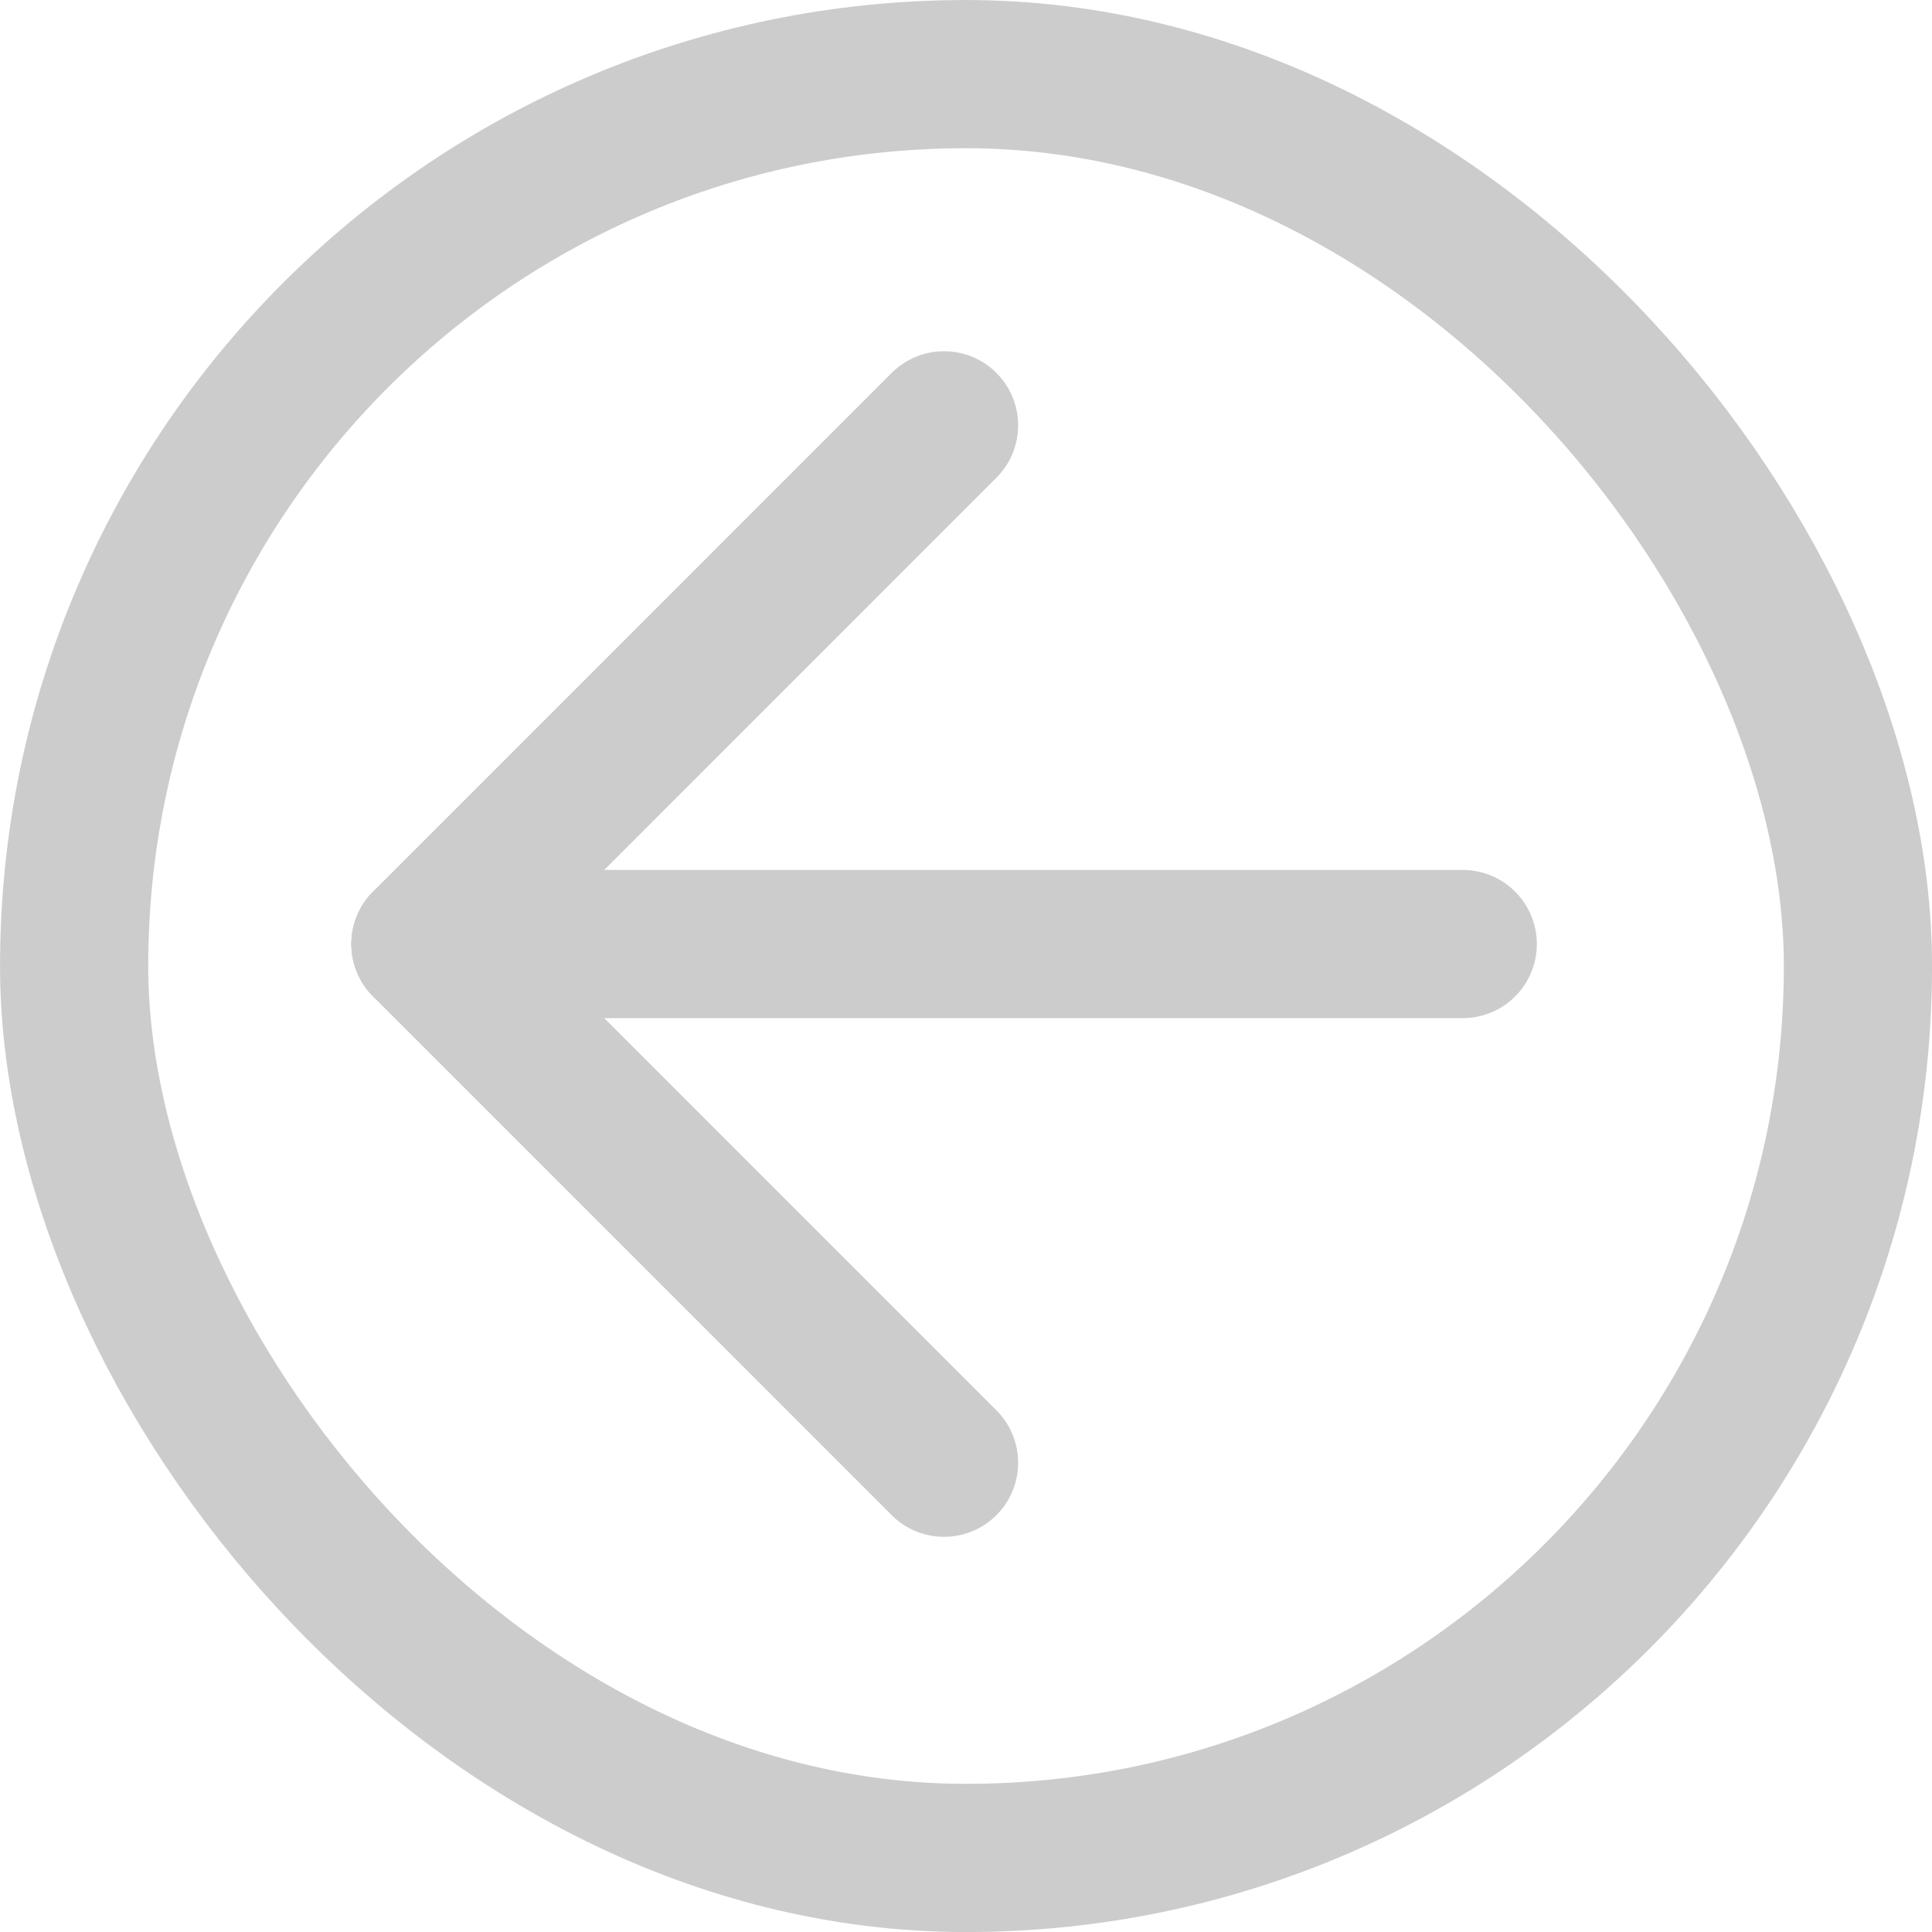 <?xml version="1.0" encoding="UTF-8"?> <svg xmlns="http://www.w3.org/2000/svg" width="27" height="27" viewBox="0 0 27 27" fill="none"> <path d="M20.442 13.193H5.945" stroke="#CCCCCC" stroke-width="2.071" stroke-linecap="round" stroke-linejoin="round"></path> <path d="M13.193 20.442L5.945 13.193L13.193 5.944" stroke="#CCCCCC" stroke-width="2.071" stroke-linecap="round" stroke-linejoin="round"></path> <rect x="1.036" y="1.036" width="24.929" height="24.929" rx="12.464" stroke="#CCCCCC" stroke-width="2.071"></rect> </svg> 